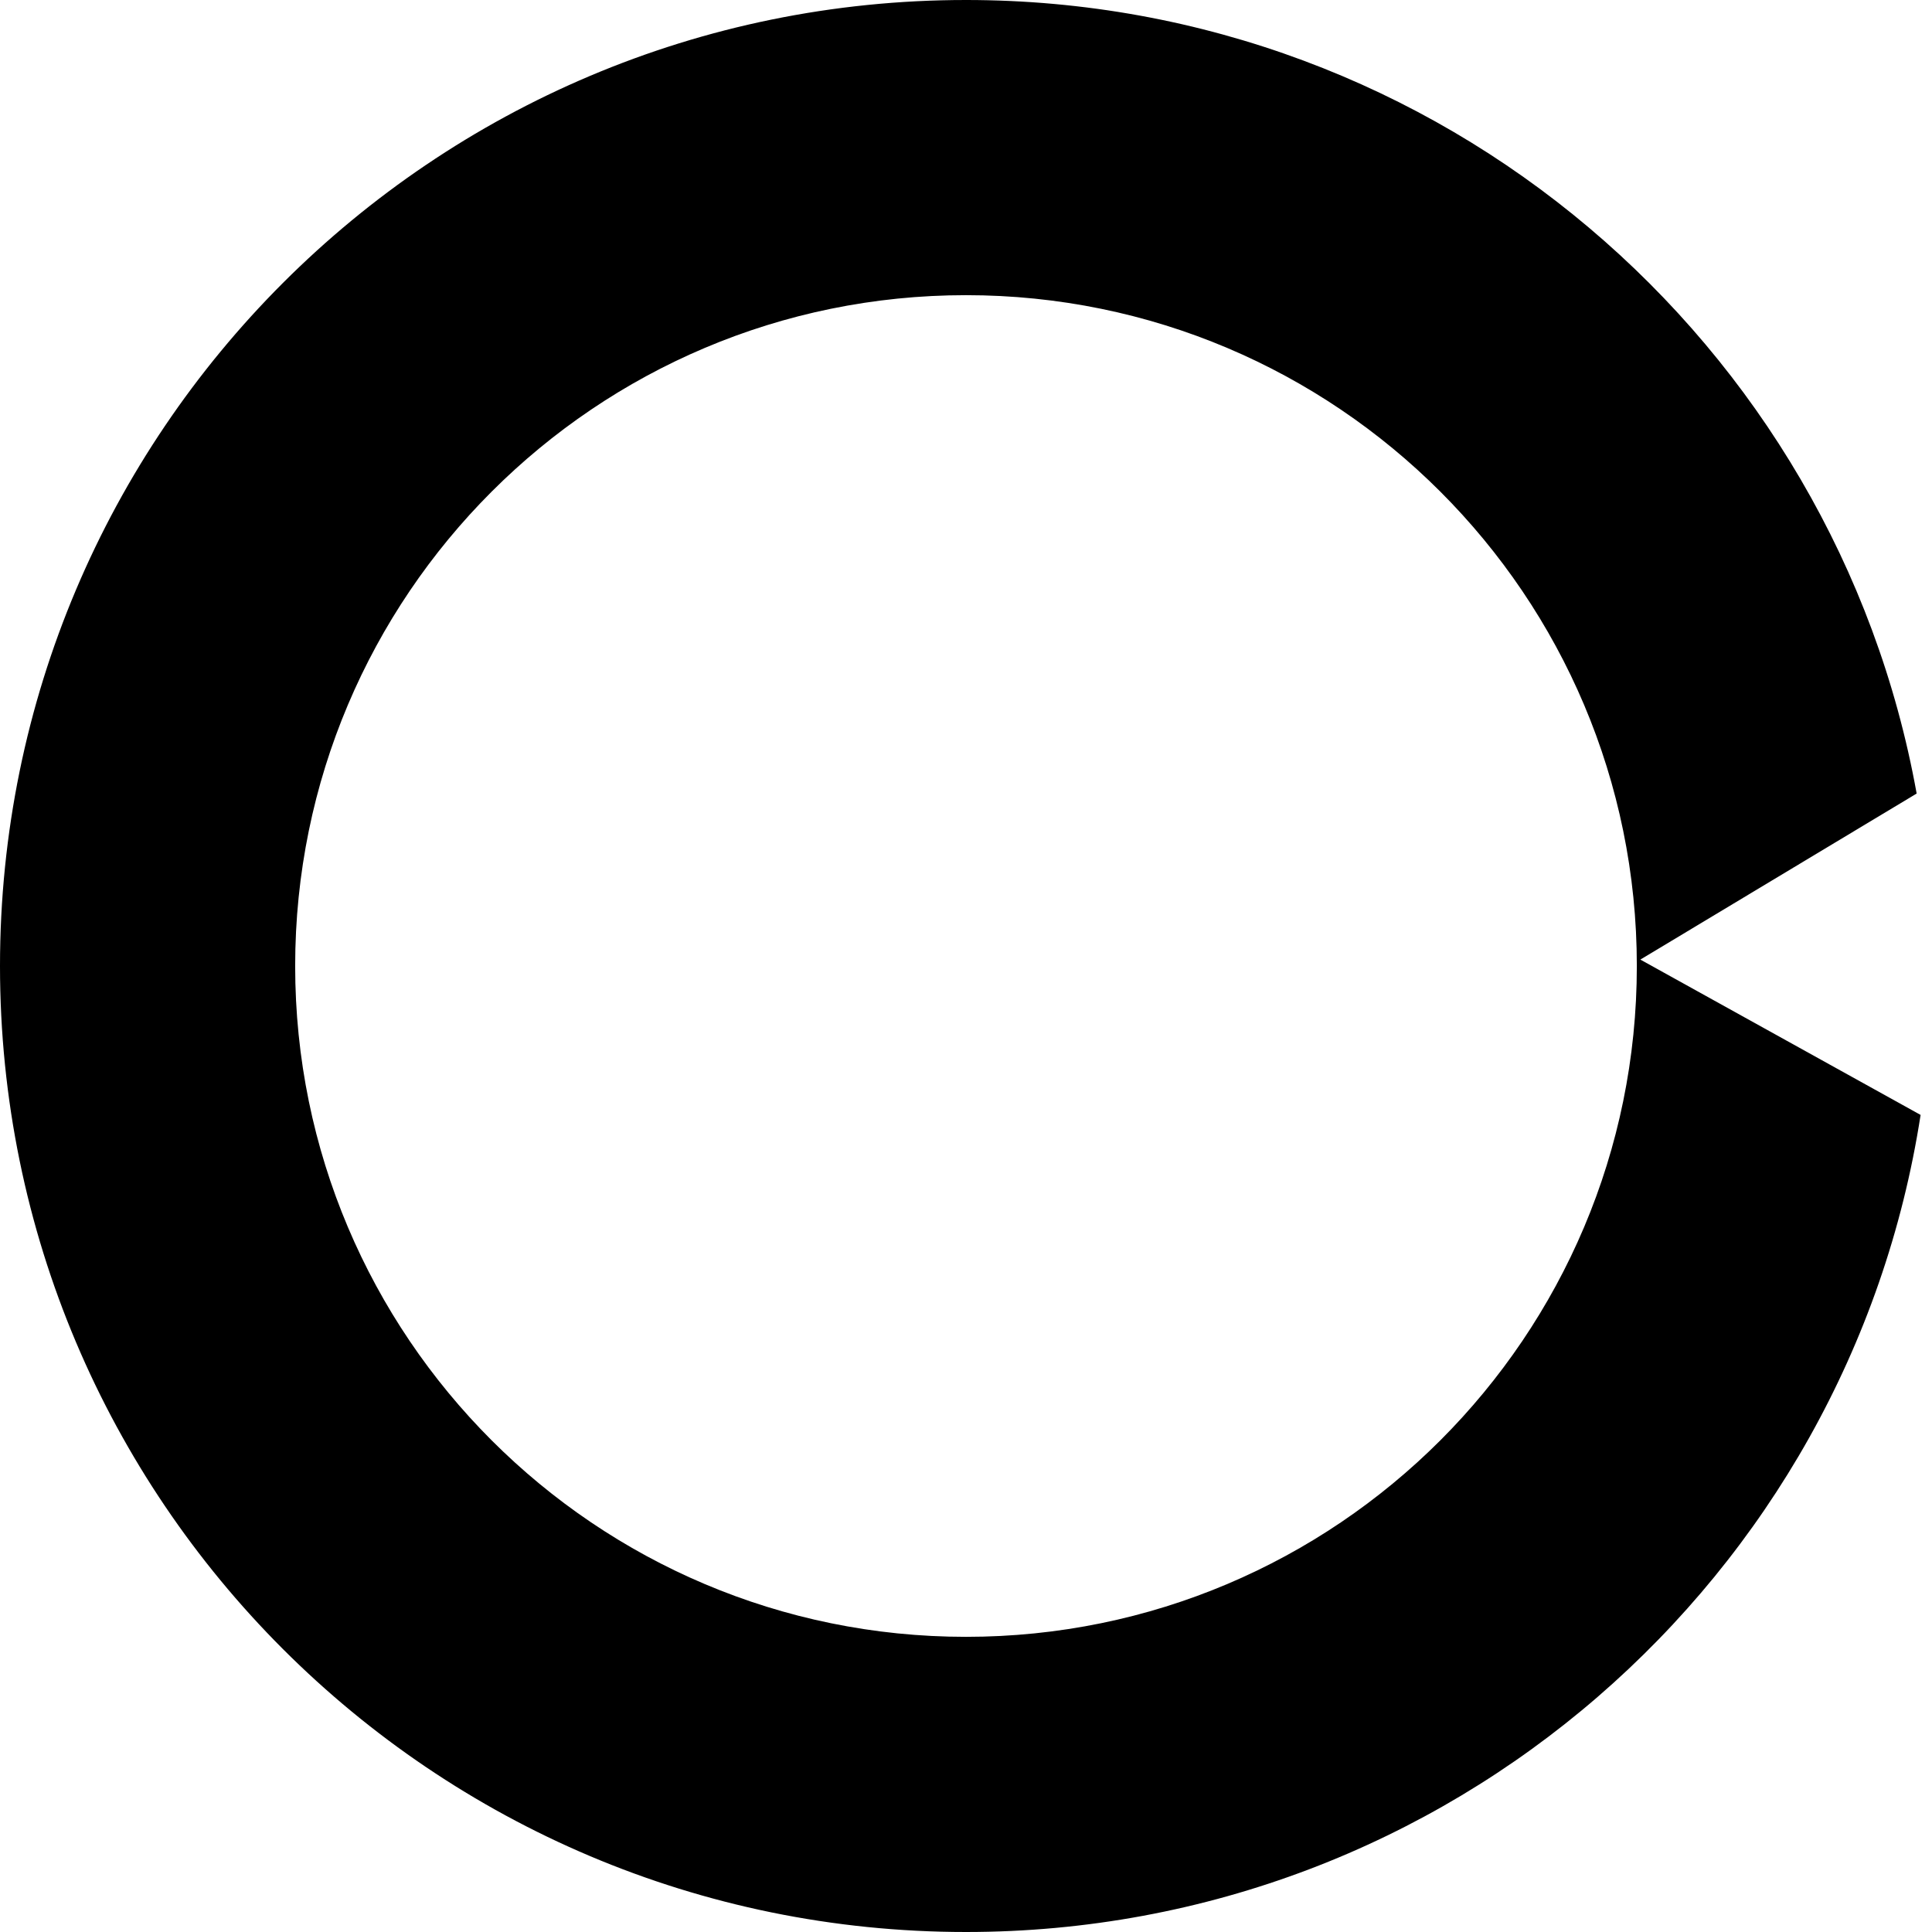 <?xml version="1.0" encoding="UTF-8"?> <svg xmlns="http://www.w3.org/2000/svg" width="72" height="72" viewBox="0 0 72 72" fill="none"> <path fill-rule="evenodd" clip-rule="evenodd" d="M61 36C61 49.807 49.807 61 36 61C22.193 61 11 49.807 11 36C11 22.193 22.193 11 36 11C49.807 11 61 22.193 61 36ZM71.575 41.55C68.906 58.797 53.995 72 36 72C16.118 72 0 55.882 0 36C0 16.118 16.118 0 36 0C53.689 0 68.398 12.758 71.428 29.573L61.131 35.761L71.575 41.55Z" fill="black"></path> </svg> 